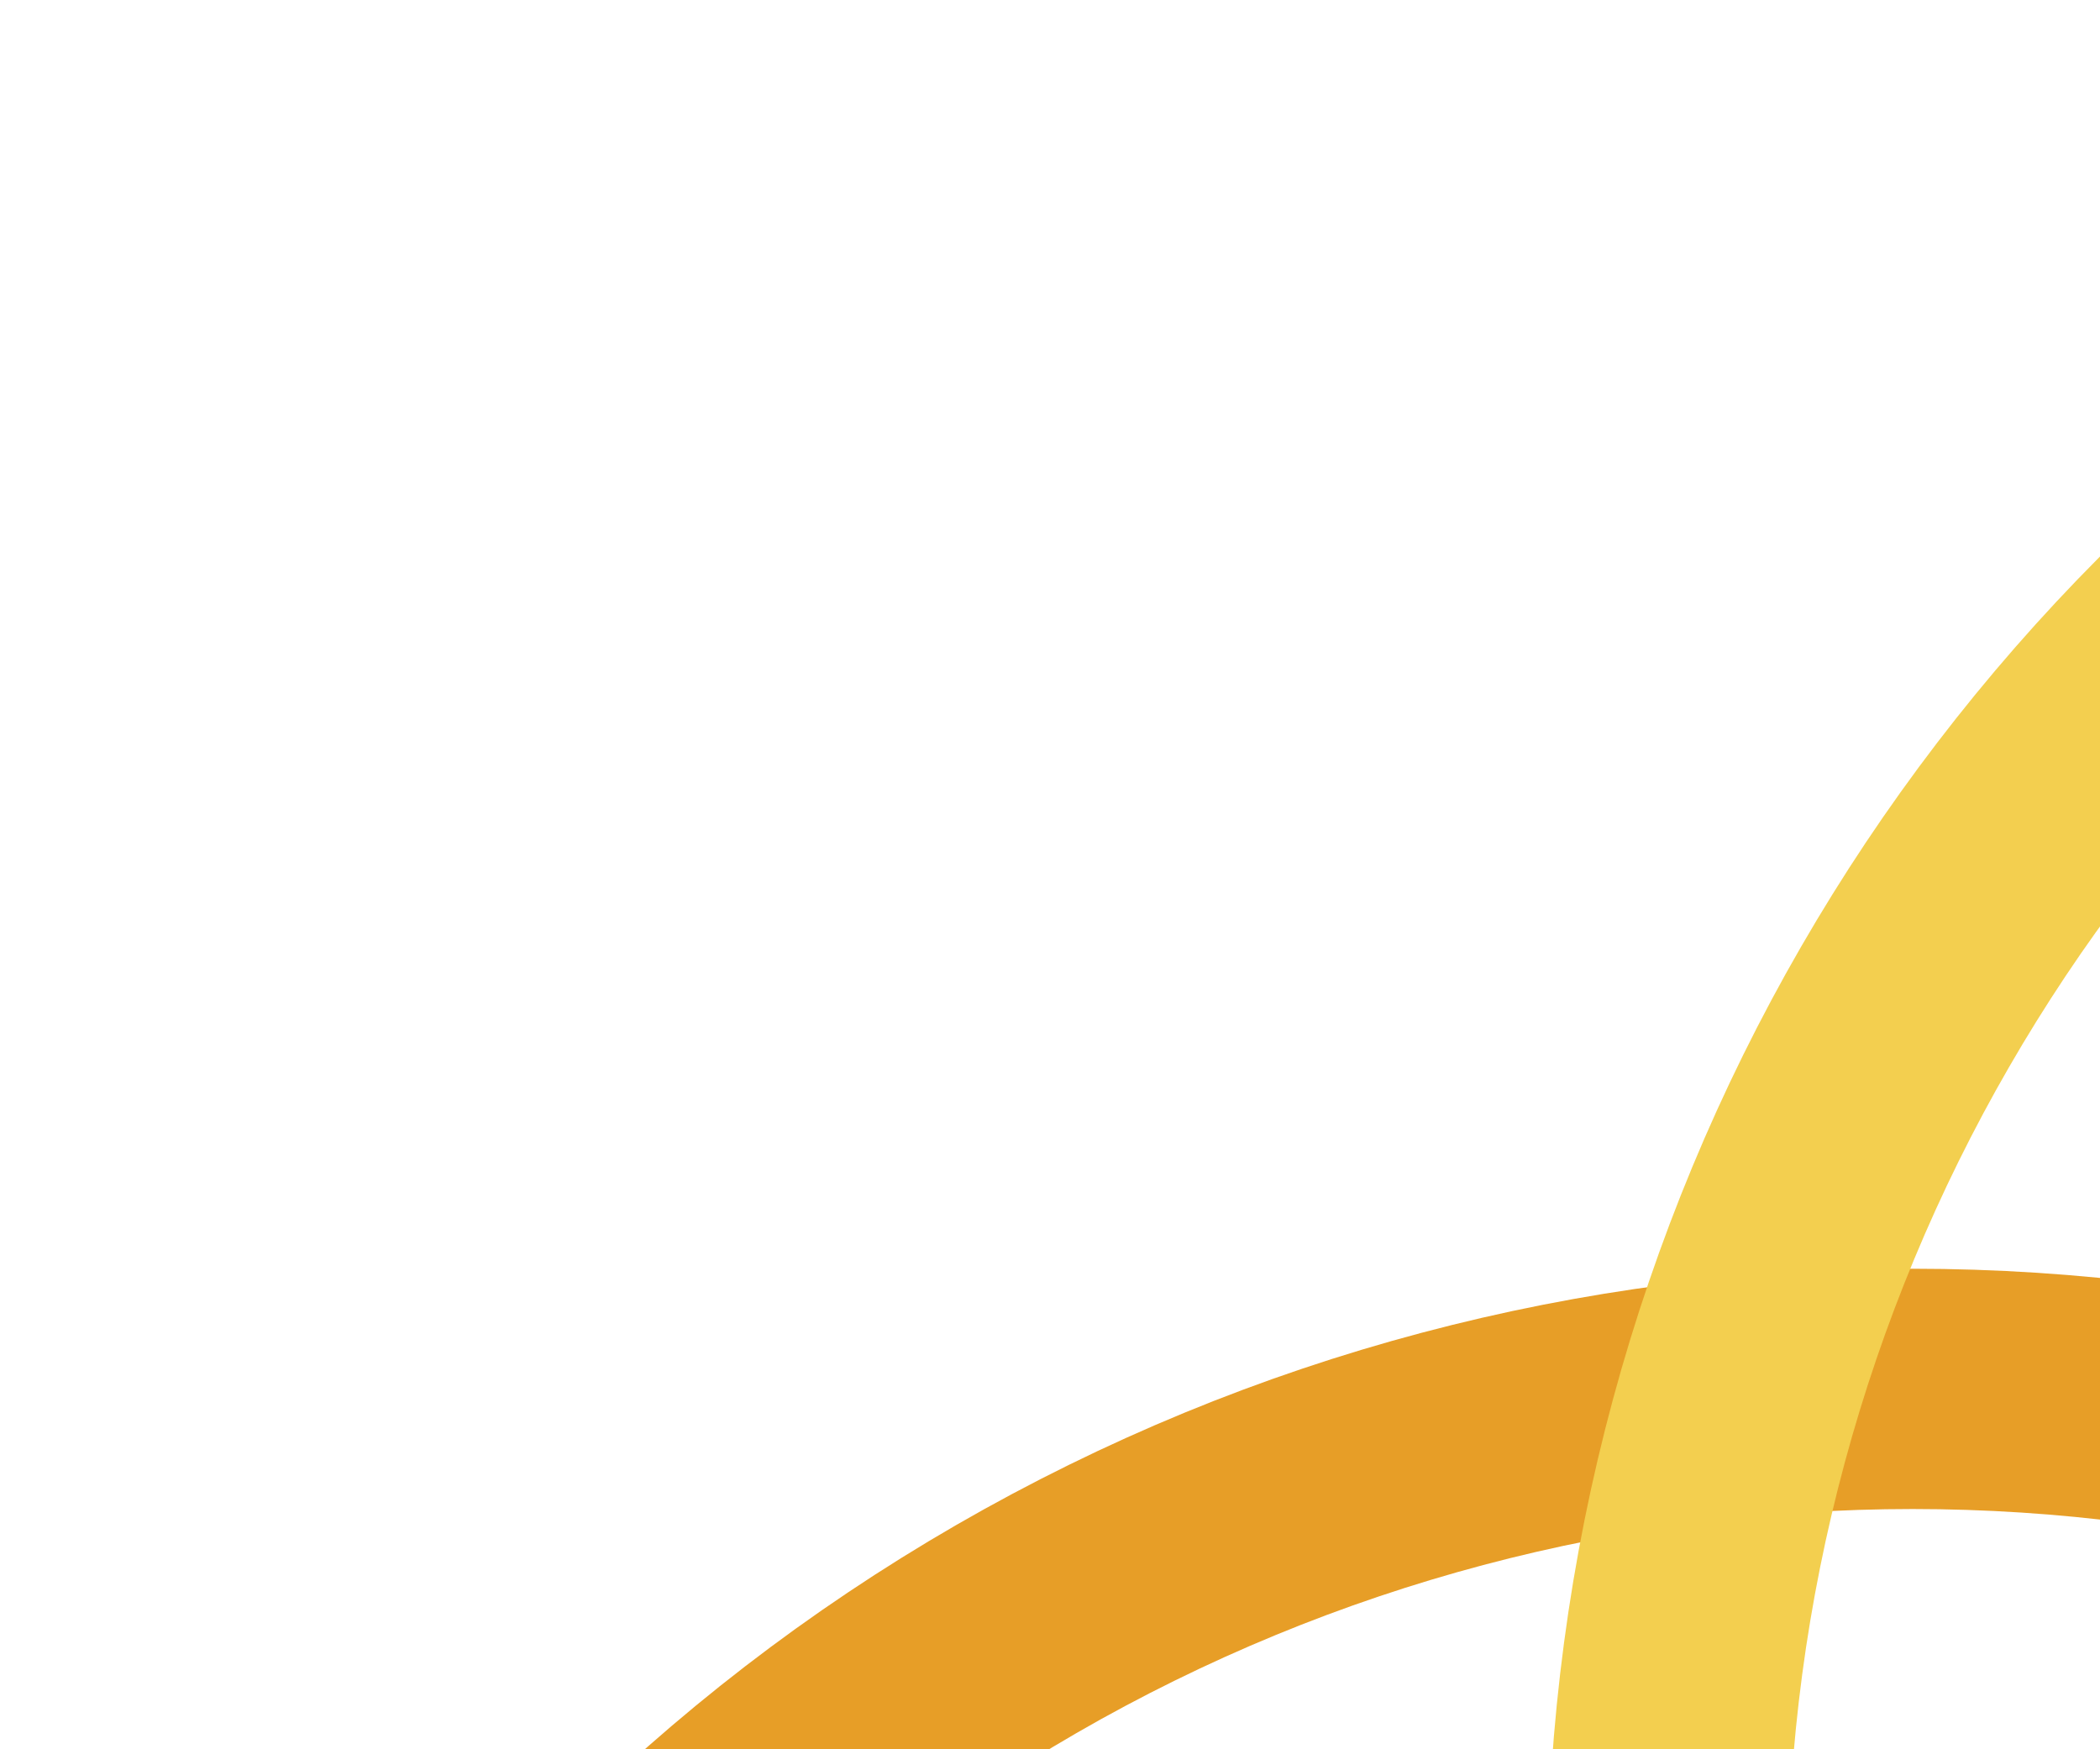 <svg xmlns="http://www.w3.org/2000/svg" width="437" height="364" viewBox="0 0 437 364" fill="none"><circle cx="398" cy="662" r="373" stroke="#E79E27" stroke-width="50"></circle><circle cx="716.021" cy="394.021" r="369.021" stroke="#F3CF4F" stroke-width="50"></circle></svg>